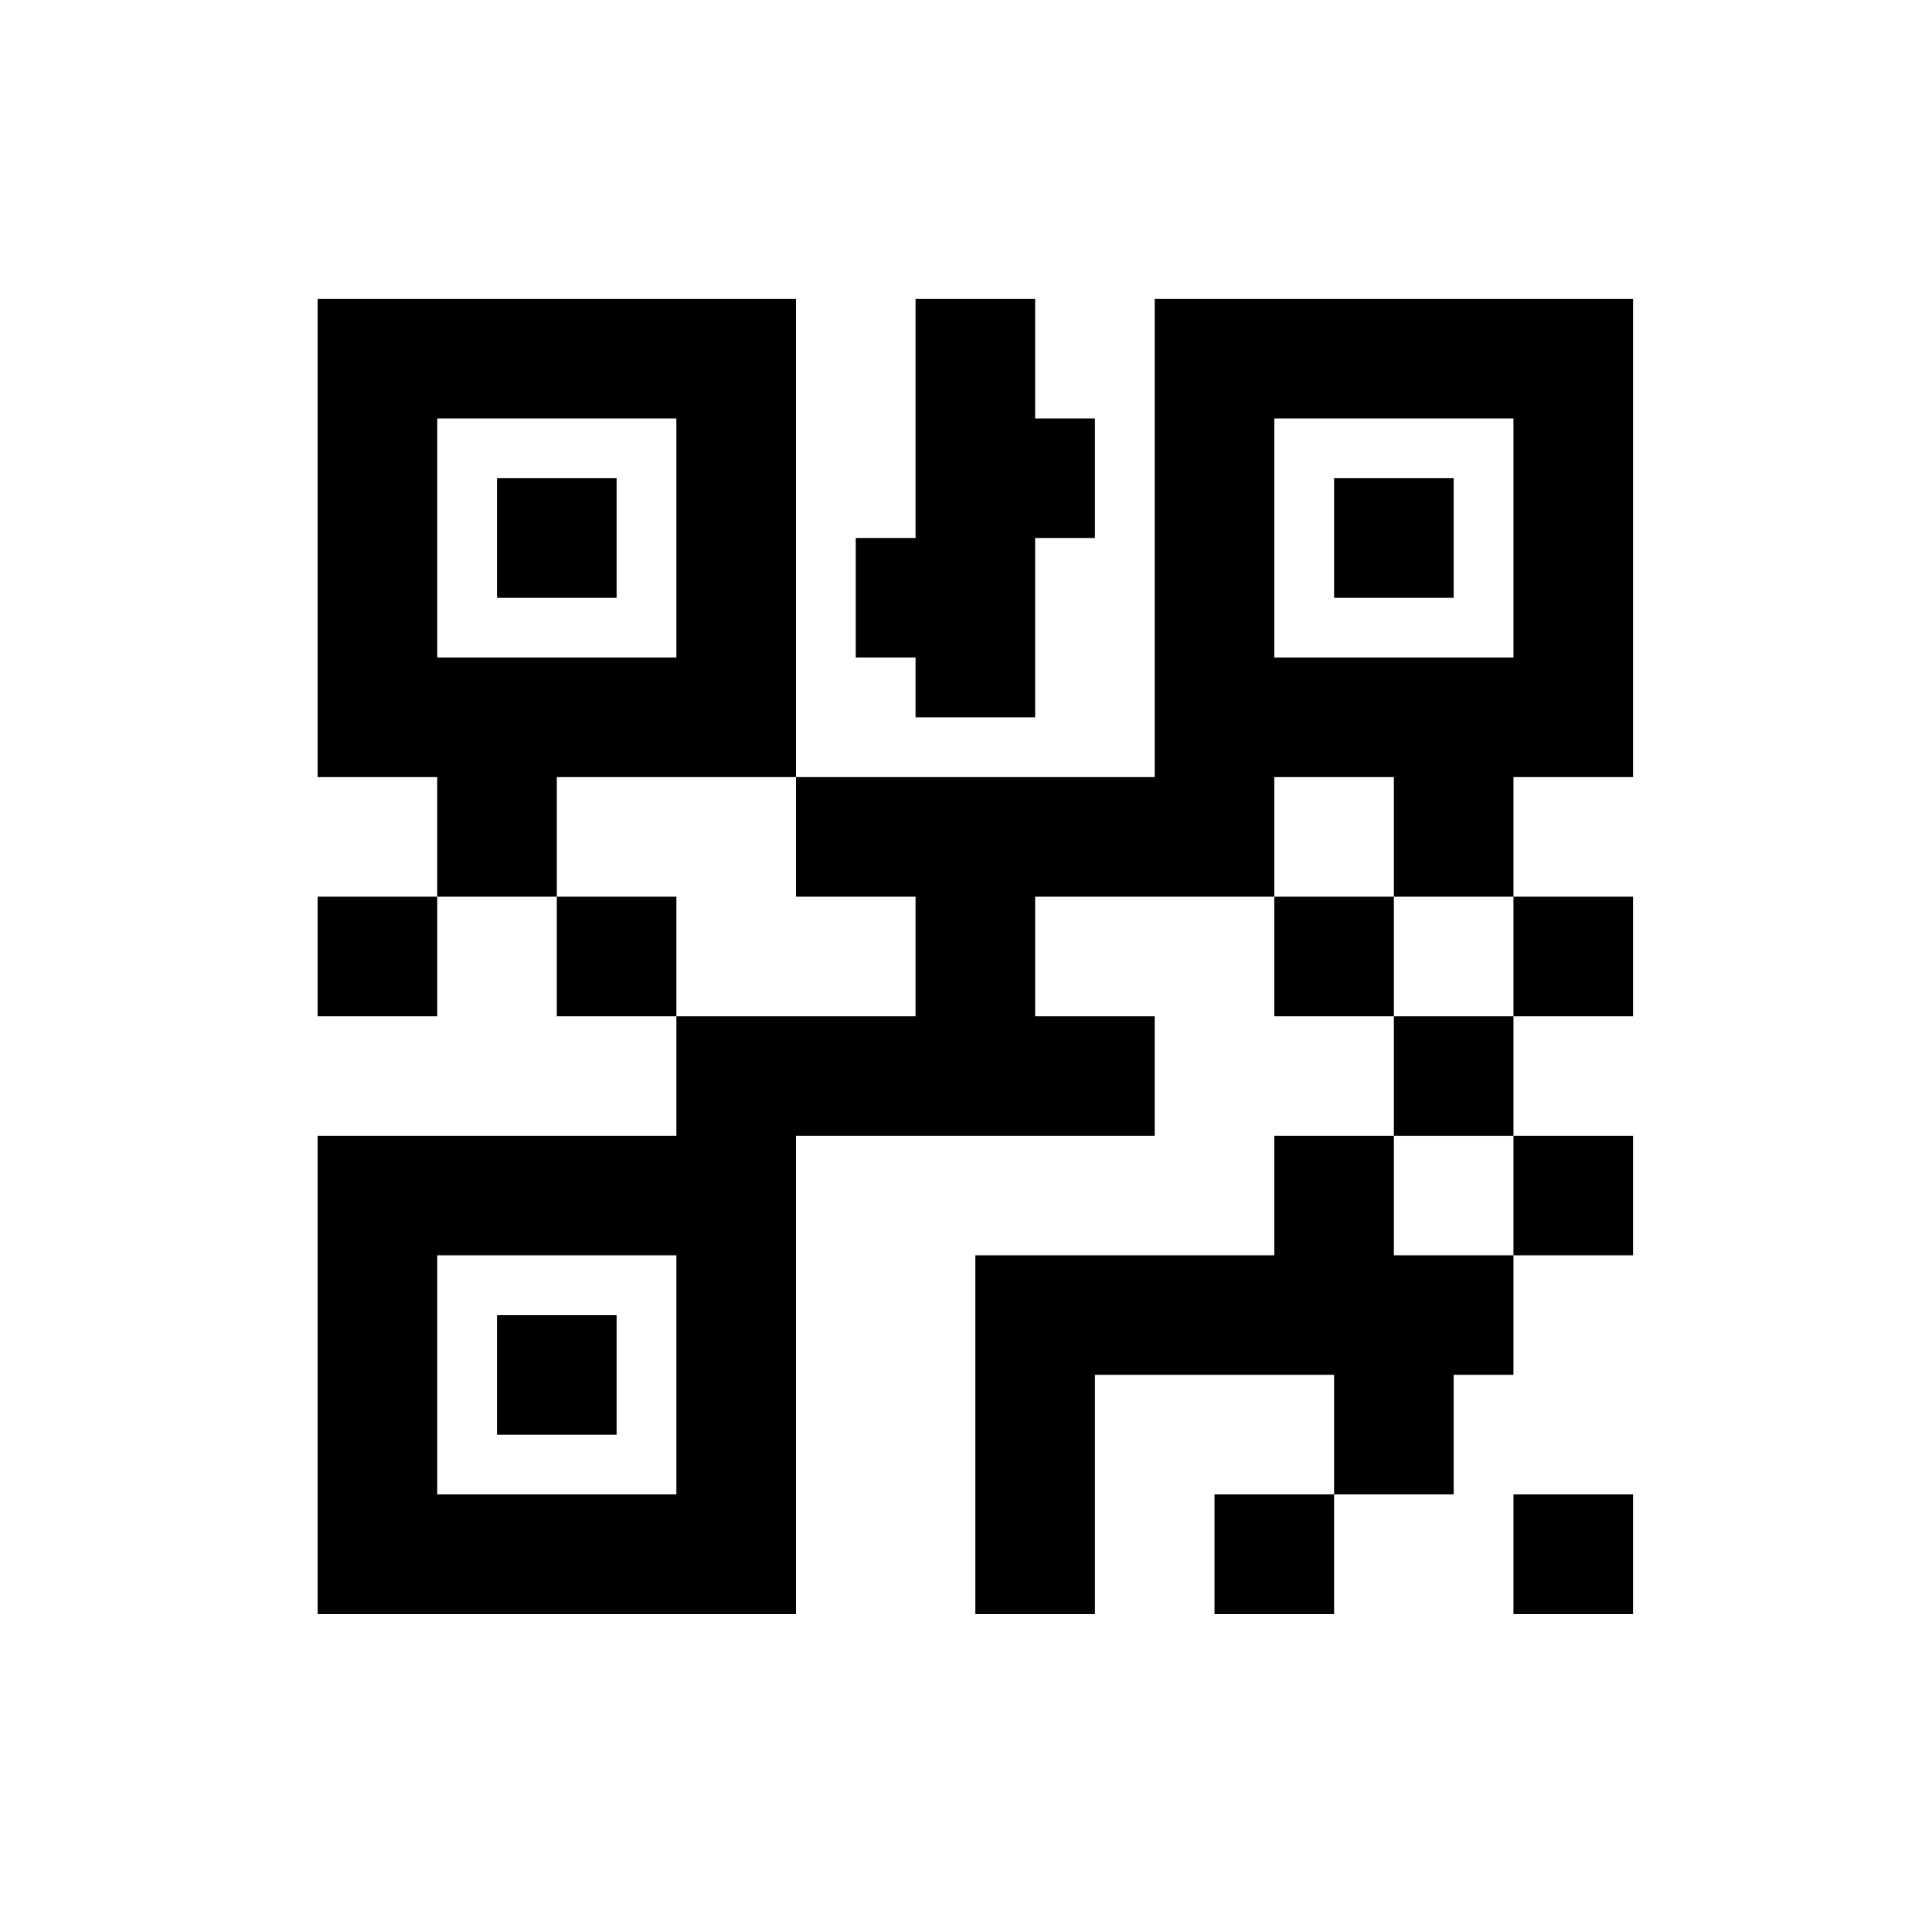 <?xml version="1.0" standalone="no"?>
<!DOCTYPE svg PUBLIC "-//W3C//DTD SVG 1.1//EN" "http://www.w3.org/Graphics/SVG/1.1/DTD/svg11.dtd" >
<svg xmlns="http://www.w3.org/2000/svg" xmlns:xlink="http://www.w3.org/1999/xlink" version="1.1" viewBox="-10 0 1034 1024">
   <path fill="currentColor"
d="M160 160v256h64v64h64v-64h128v-256h-256zM416 416v64h64v64h-128v64h-192v256h256v-256h192v-64h-64v-64h128v-64h64v64h64v-64h64v-256h-256v256h-192zM800 480v64h64v-64h-64zM800 544h-64v64h64v-64zM800 608v64h64v-64h-64zM800 672h-64v-64h-64v64h-160v192h64
v-128h128v64h64v-64h32v-64zM704 800h-64v64h64v-64zM736 544v-64h-64v64h64zM352 544v-64h-64v64h64zM224 480h-64v64h64v-64zM480 160v128h-32v64h32v32h64v-96h32v-64h-32v-64h-64zM224 224h128v128h-128v-128zM672 224h128v128h-128v-128zM256 256v64h64v-64h-64z
M704 256v64h64v-64h-64zM224 672h128v128h-128v-128zM256 704v64h64v-64h-64zM800 800v64h64v-64h-64z" />
</svg>
